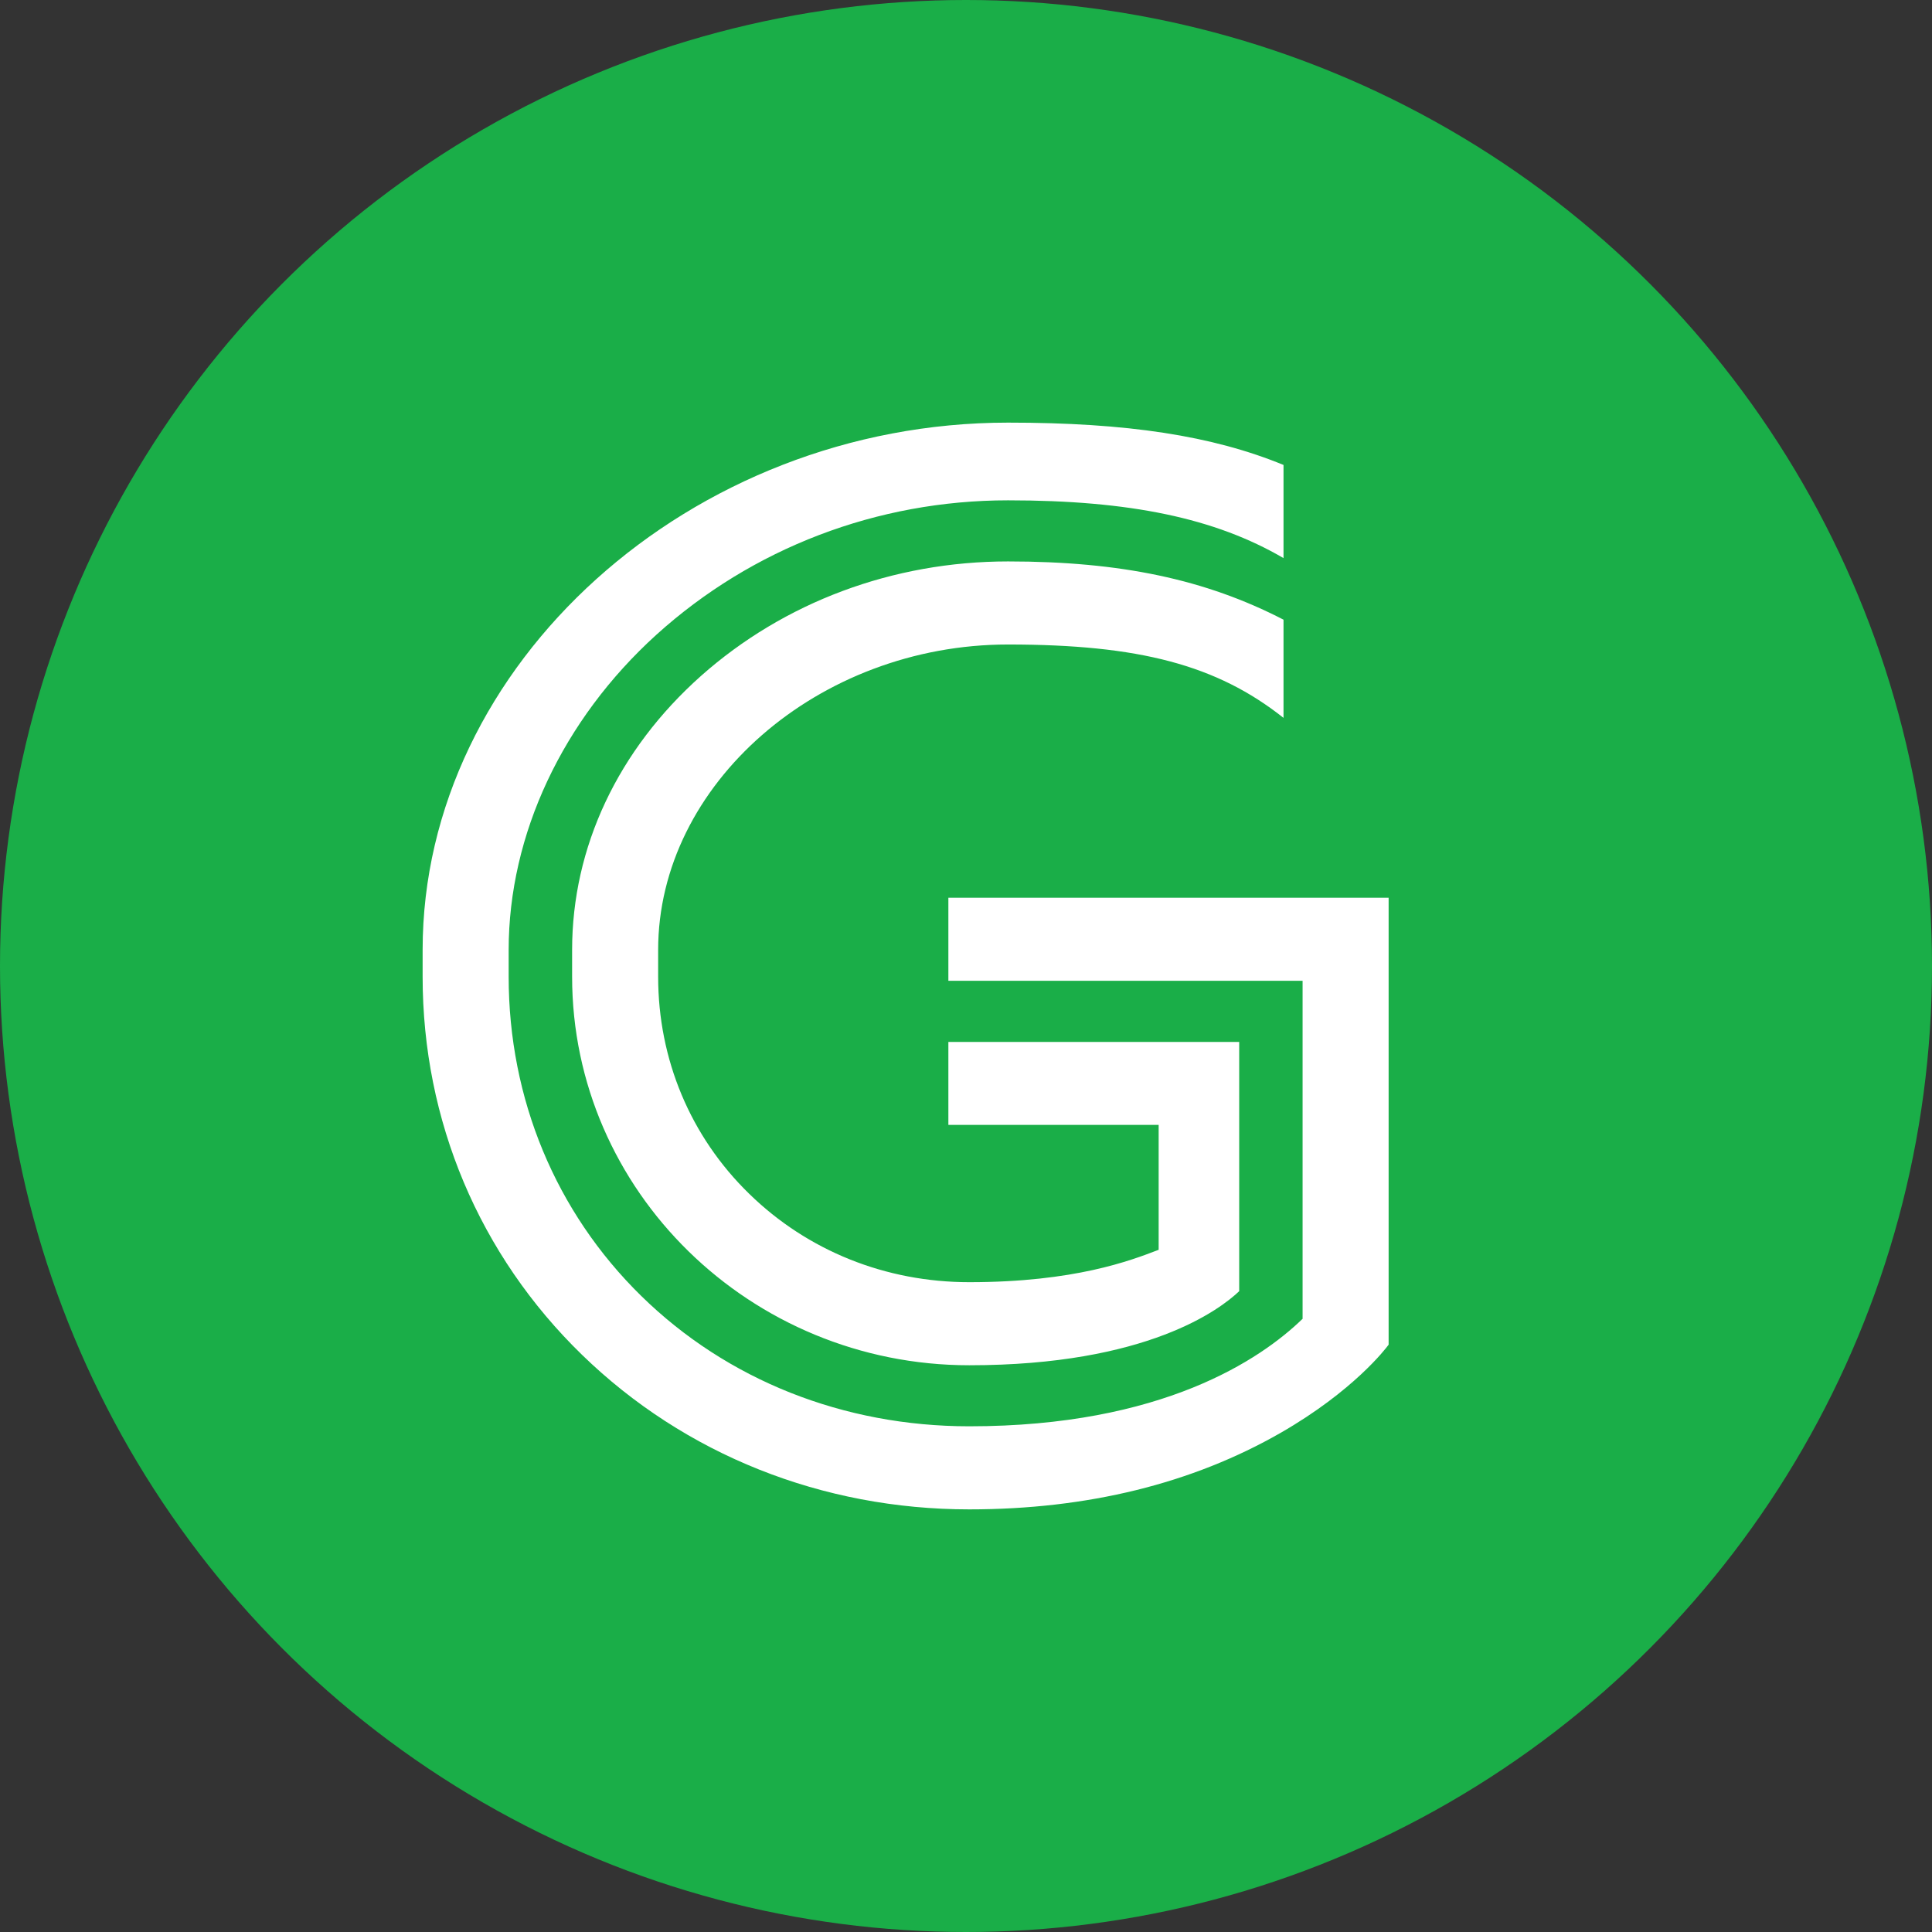 <svg width="32" height="32" viewBox="0 0 32 32" fill="none" xmlns="http://www.w3.org/2000/svg"><rect x="0" y="0" width="32" height="32" fill="#333333" stroke="none"/><circle cx="16" cy="16" r="16" fill="#1AAE48"/><path d="M7 15.733V16.178C7 18.562 7.938 20.787 9.641 22.441C11.34 24.092 13.618 25 16.054 25C18.013 25 19.747 24.572 21.212 23.732C22.419 23.038 22.954 22.336 23 22.272V14.869H15.708V16.245H21.575V21.845L21.569 21.849C20.882 22.513 19.251 23.624 16.054 23.624C13.971 23.624 12.042 22.858 10.62 21.464C9.204 20.076 8.425 18.198 8.425 16.178V15.733C8.425 13.825 9.318 11.922 10.872 10.513C12.459 9.078 14.527 8.287 16.696 8.287C18.718 8.287 20.127 8.583 21.259 9.244V7.701C20.081 7.217 18.672 7 16.696 7C11.441 7 7 11 7 15.733ZM21.259 11.89V10.264C19.969 9.597 18.562 9.299 16.696 9.299C14.792 9.299 12.987 9.973 11.611 11.195C10.235 12.42 9.476 14.032 9.476 15.733V16.178C9.476 19.726 12.426 22.613 16.054 22.613C19.005 22.613 20.216 21.681 20.525 21.386V17.258H15.708V18.632H19.191V20.701L19.179 20.705C18.73 20.877 17.8 21.237 16.054 21.237C14.67 21.237 13.376 20.718 12.408 19.772C11.435 18.824 10.901 17.546 10.901 16.178V15.733C10.901 12.991 13.555 10.675 16.696 10.675C18.869 10.675 20.154 11.015 21.259 11.89Z" fill="white"/></svg>